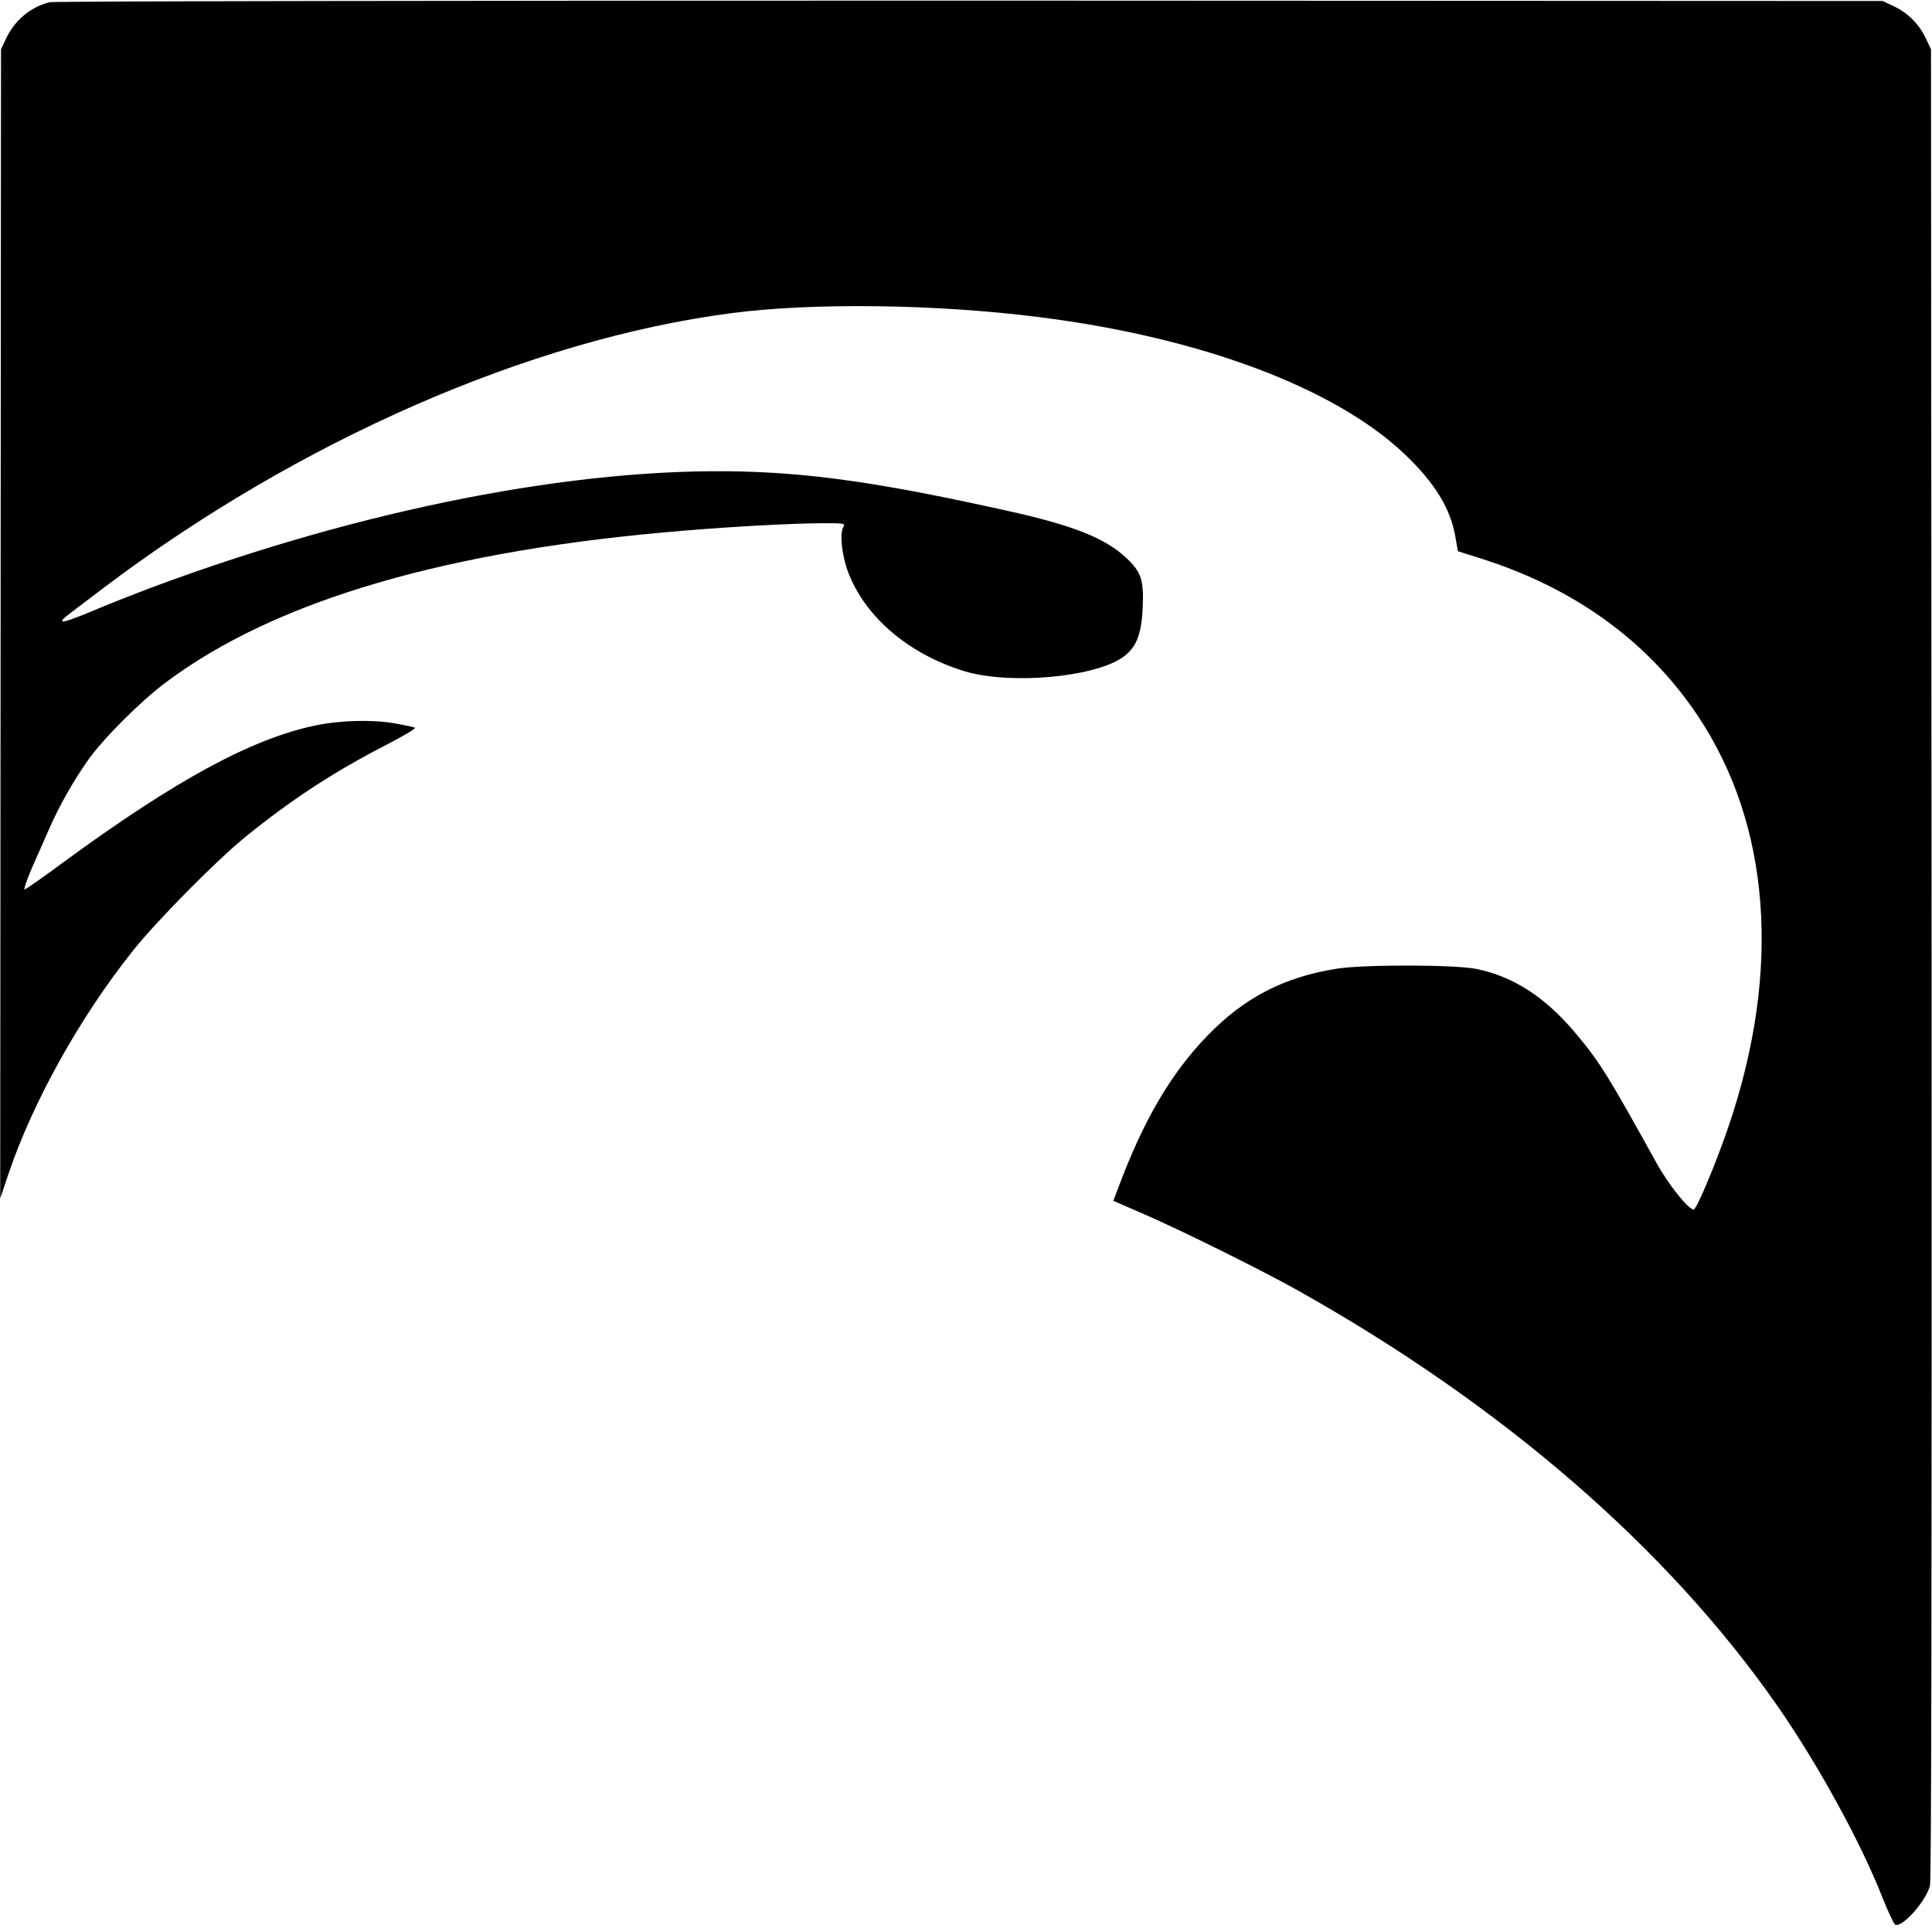 <?xml version="1.0" standalone="no"?>
<!DOCTYPE svg PUBLIC "-//W3C//DTD SVG 20010904//EN"
 "http://www.w3.org/TR/2001/REC-SVG-20010904/DTD/svg10.dtd">
<svg version="1.0" xmlns="http://www.w3.org/2000/svg"
 width="960pt" height="960pt" viewBox="0 0 960 960"
 preserveAspectRatio="xMidYMid meet">
<g transform="translate(0,960) scale(0.1,-0.1)"
fill="#000000" stroke="none">
<path d="M247 9589 c-92 -22 -173 -88 -216 -179 l-26 -55 -2 -2855 -2 -2855
40 119 c122 362 357 783 621 1114 122 152 412 445 558 564 227 184 436 321
694 454 87 45 154 84 148 88 -5 3 -52 13 -103 22 -110 19 -270 15 -393 -11
-316 -66 -697 -273 -1253 -681 -100 -74 -186 -134 -191 -134 -5 0 11 48 37
108 26 59 65 147 86 195 48 110 120 238 194 342 75 106 262 293 386 385 547
409 1405 659 2585 754 252 21 542 36 678 36 113 0 113 0 101 -22 -17 -32 -5
-142 25 -220 84 -224 303 -410 581 -494 222 -66 630 -31 778 66 72 48 99 114
105 251 6 137 -7 177 -82 247 -104 98 -264 162 -596 235 -599 133 -943 184
-1310 194 -827 22 -1891 -187 -2930 -574 -96 -36 -236 -91 -310 -123 -74 -31
-137 -53 -139 -48 -4 11 -15 1 200 164 971 734 2123 1238 3124 1368 404 53
1019 45 1530 -20 802 -101 1470 -352 1816 -682 148 -141 227 -269 251 -411
l12 -70 114 -36 c465 -147 830 -411 1077 -780 363 -542 418 -1267 154 -2042
-60 -178 -159 -413 -173 -413 -27 0 -126 124 -187 235 -236 426 -280 498 -396
636 -149 180 -310 286 -495 324 -102 22 -556 23 -693 2 -263 -41 -462 -143
-647 -335 -180 -186 -317 -420 -441 -753 l-25 -66 157 -68 c190 -83 579 -276
756 -375 1018 -570 1840 -1282 2385 -2064 204 -293 417 -682 525 -958 28 -70
56 -129 62 -132 36 -15 152 116 173 194 7 25 9 1519 8 4581 l-3 4544 -26 55
c-33 70 -89 126 -159 159 l-55 26 -4535 2 c-2620 0 -4551 -3 -4573 -8z"/>
</g>
</svg>
